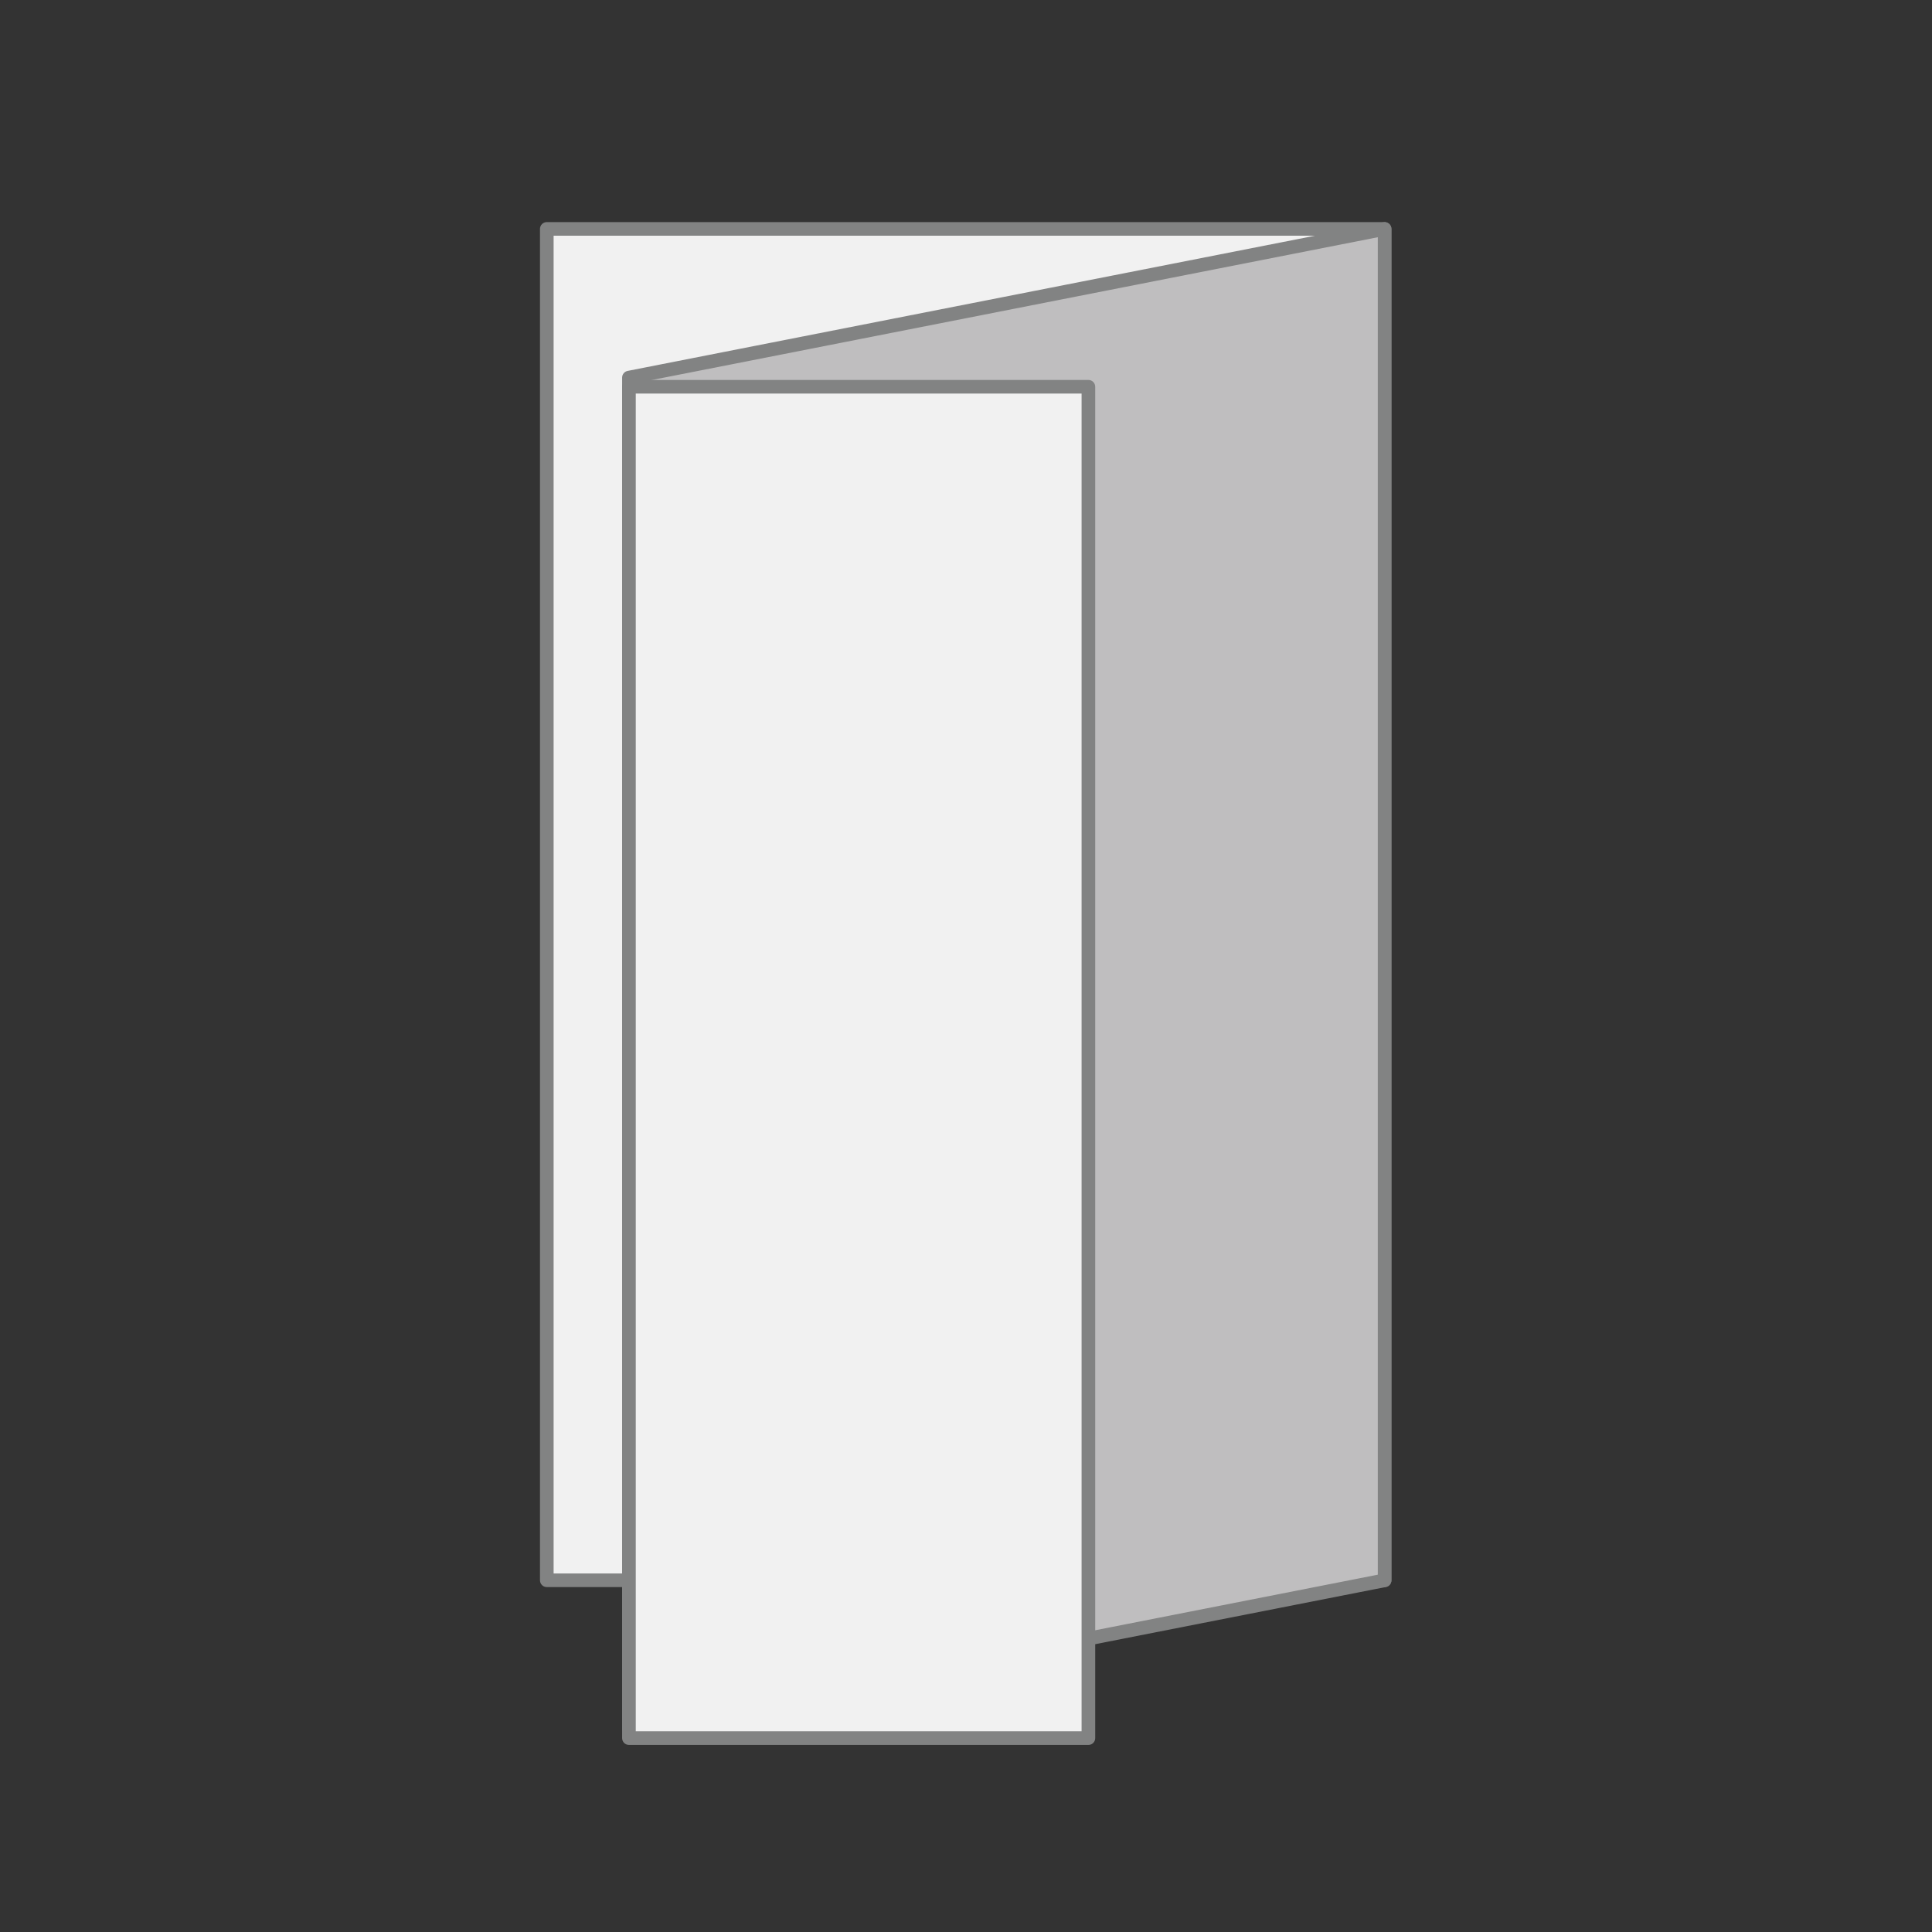 <?xml version="1.0" encoding="utf-8"?>
<!-- Generator: Adobe Illustrator 28.2.0, SVG Export Plug-In . SVG Version: 6.00 Build 0)  -->
<svg version="1.1" id="Calque_1" xmlns="http://www.w3.org/2000/svg" xmlns:xlink="http://www.w3.org/1999/xlink" x="0px" y="0px"
	 viewBox="0 0 425.2 425.2" style="enable-background:new 0 0 425.2 425.2;" xml:space="preserve">
<rect x="0" y="0" width="425.2" height="425.2" fill="#333333" stroke="none"/>
<style type="text/css">
	.st0{fill:#BFBEBF;}
	.st1{fill:#828383;}
	.st2{fill:#F1F1F1;}
	.st3{fill:#FFFFFF;}
	.st4{opacity:0.8;}
</style>
<g>
	<rect x="120.34" y="50.38" class="st2" width="184.39" height="297.41"/>
	<path class="st1" d="M304.73,349.29H120.34c-0.83,0-1.5-0.67-1.5-1.5V50.38c0-0.83,0.67-1.5,1.5-1.5h184.39
		c0.83,0,1.5,0.67,1.5,1.5v297.41C306.23,348.62,305.56,349.29,304.73,349.29z M121.84,346.29h181.39V51.88H121.84V346.29z"/>
</g>
<g>
	<polygon class="st0" points="304.73,347.79 138.43,380.5 138.43,83.1 304.73,50.38 	"/>
	<path class="st1" d="M138.42,382.01c-0.34,0-0.68-0.12-0.95-0.34c-0.35-0.28-0.55-0.71-0.55-1.16V83.1c0-0.72,0.51-1.33,1.21-1.47
		l166.31-32.71c0.44-0.09,0.89,0.03,1.24,0.31c0.35,0.28,0.55,0.71,0.55,1.16v297.41c0,0.72-0.51,1.33-1.21,1.47l-166.31,32.71
		C138.62,382,138.52,382.01,138.42,382.01z M139.92,84.33v294.35l163.31-32.12V52.21L139.92,84.33z M304.73,347.79L304.73,347.79
		L304.73,347.79z"/>
</g>
<g>
	<rect x="138.43" y="85.12" class="st2" width="101.12" height="297.41"/>
	<path class="st1" d="M239.54,384.03H138.42c-0.83,0-1.5-0.67-1.5-1.5V85.12c0-0.83,0.67-1.5,1.5-1.5h101.12
		c0.83,0,1.5,0.67,1.5,1.5v297.41C241.04,383.36,240.37,384.03,239.54,384.03z M139.92,381.03h98.12V86.62h-98.12V381.03z"/>
</g>
</svg>
